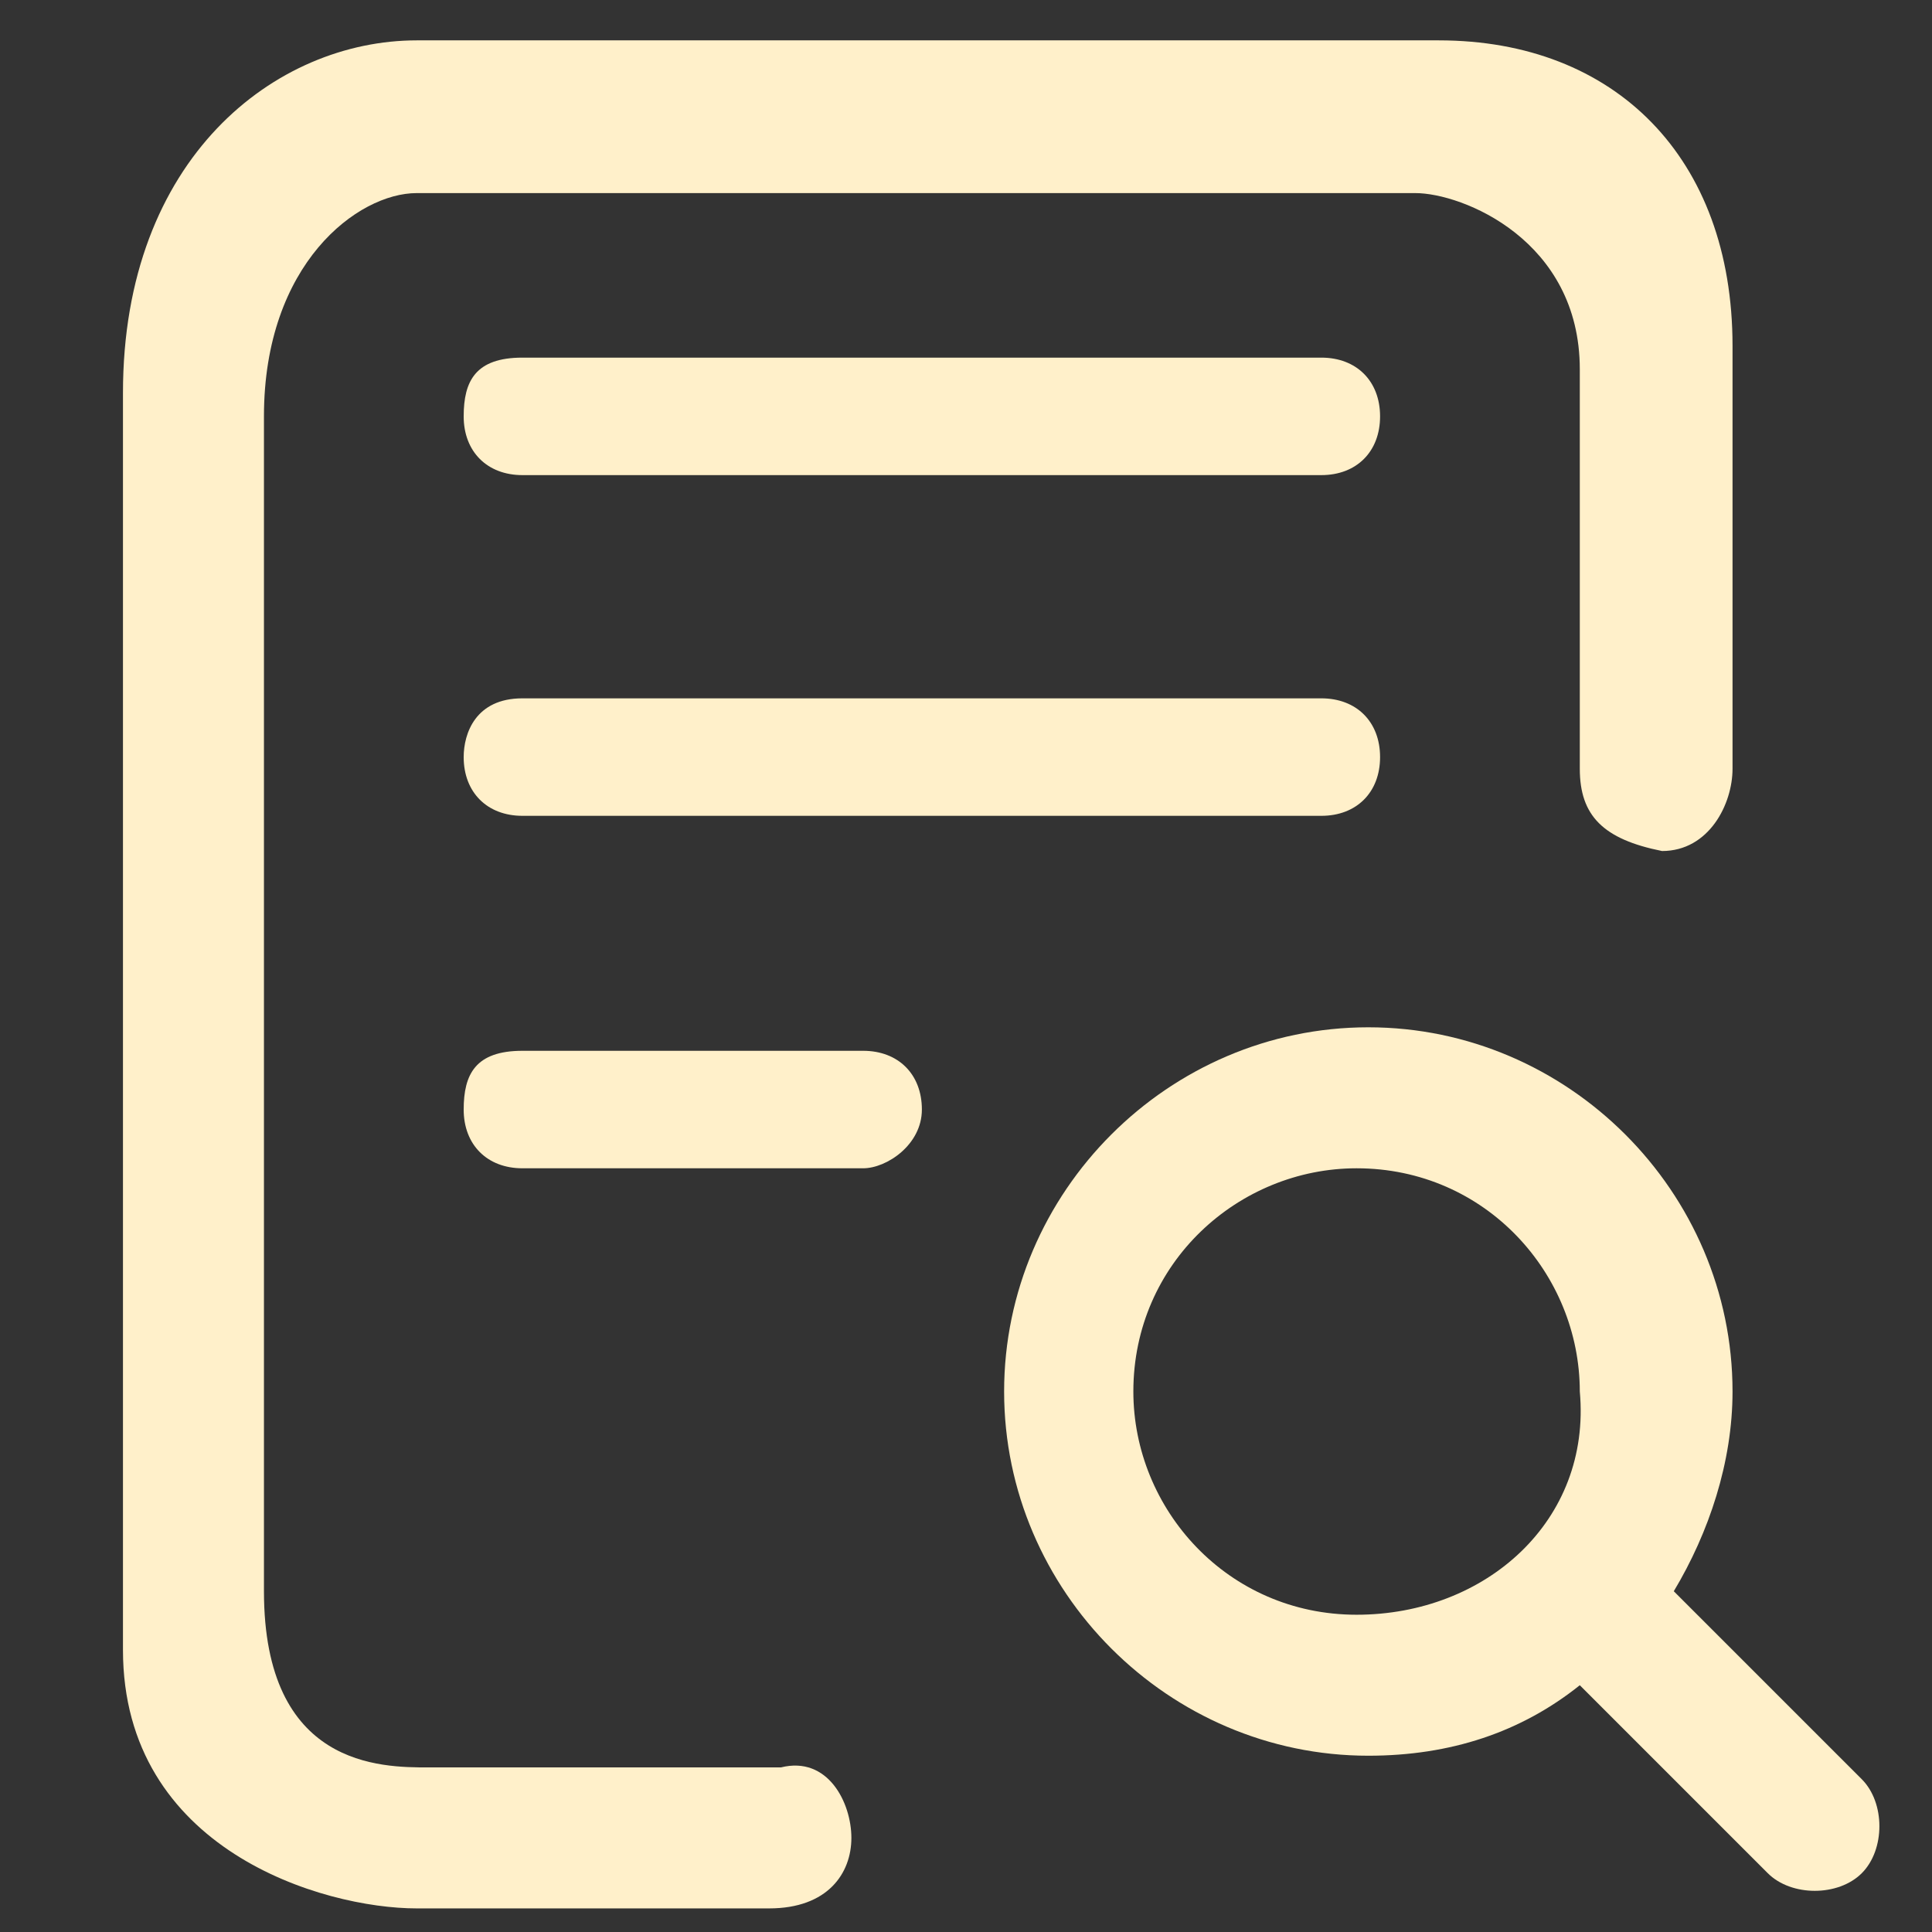 <svg width="37" height="37" viewBox="0 0 37 37" fill="none" xmlns="http://www.w3.org/2000/svg">
<rect x="0" y="0" width="37" height="37" fill="#333333" stroke="none"/>
<g id="Frame" clip-path="url(#clip0_1089_281)">
<path id="Vector" d="M35.655 34.074L32.055 30.474C32.73 29.349 33.18 27.999 33.18 26.649C33.18 22.824 30.03 19.674 26.205 19.674C22.38 19.674 19.23 22.824 19.23 26.649C19.23 30.474 22.38 33.624 26.205 33.624C27.78 33.624 29.13 33.174 30.255 32.274L33.855 35.874C34.305 36.324 35.205 36.324 35.655 35.874C36.105 35.424 36.105 34.524 35.655 34.074ZM25.98 30.924C23.505 30.924 21.705 28.899 21.705 26.649C21.705 24.174 23.73 22.374 25.98 22.374C28.455 22.374 30.255 24.399 30.255 26.649C30.48 29.124 28.455 30.924 25.98 30.924Z" fill="#FFF0CA"/>
<path id="Vector_2" d="M7.98 36.548C6.18 36.548 2.355 35.423 2.355 31.598V7.523C2.355 3.023 5.28 0.773 7.98 0.773H27.555C30.93 0.773 33.18 3.023 33.18 6.623V14.723C33.18 15.398 32.73 16.298 31.83 16.298C30.705 16.073 30.255 15.623 30.255 14.723V7.073C30.255 4.598 28.005 3.698 27.105 3.698H7.98C6.855 3.698 5.055 5.048 5.055 7.973V30.473C5.055 33.848 7.305 33.848 8.205 33.848H14.955C15.855 33.623 16.305 34.523 16.305 35.198C16.305 35.873 15.855 36.548 14.73 36.548H7.98Z" fill="#FFF0CA"/>
<path id="Vector_3" d="M10.005 6.849H25.305C25.98 6.849 26.43 7.299 26.43 7.974C26.43 8.649 25.98 9.099 25.305 9.099H10.005C9.33 9.099 8.88 8.649 8.88 7.974C8.88 7.299 9.105 6.849 10.005 6.849ZM10.005 13.374H25.305C25.98 13.374 26.43 13.824 26.43 14.499C26.43 15.174 25.98 15.624 25.305 15.624H10.005C9.33 15.624 8.88 15.174 8.88 14.499C8.88 14.049 9.105 13.374 10.005 13.374ZM10.005 20.124H16.53C17.205 20.124 17.655 20.574 17.655 21.249C17.655 21.924 16.98 22.374 16.53 22.374H10.005C9.33 22.374 8.88 21.924 8.88 21.249C8.88 20.574 9.105 20.124 10.005 20.124Z" fill="#FFF0CA"/>
</g>
<defs>
<clipPath id="clip0_1089_281">
<rect width="36" height="36" fill="white" transform="translate(0.555 0.549)"/>
</clipPath>
</defs>
</svg>
